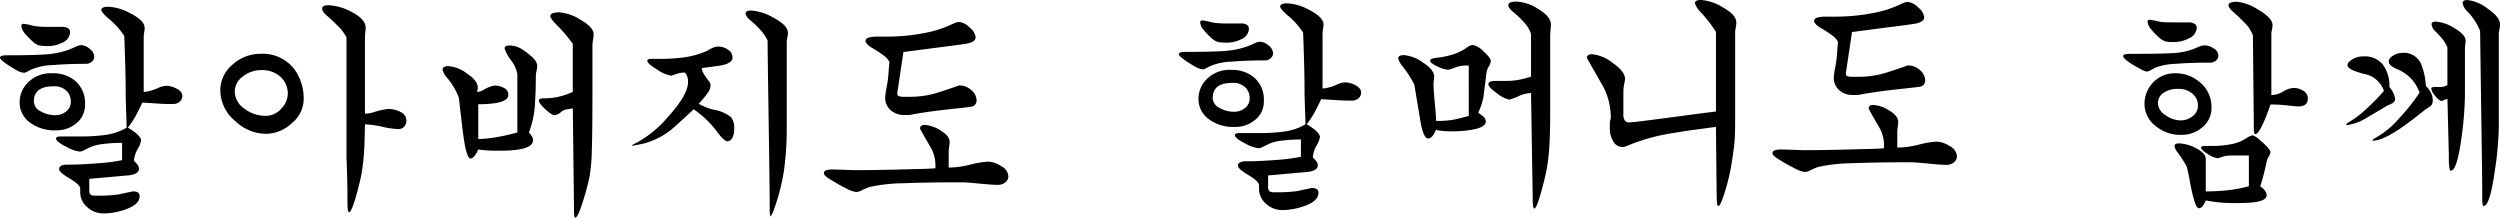 <svg xmlns="http://www.w3.org/2000/svg" width="392.755" height="34.193" viewBox="0 0 392.755 34.193">
  <g id="グループ_8212" data-name="グループ 8212" transform="translate(-1985.355 -125.422)">
    <path id="パス_27651" data-name="パス 27651" d="M1987.81,136.124c-.373-.2-.855-.5-1.451-.893-.769-.521-1.154-.879-1.154-1.079,0-.248.349-.372,1.043-.372q4.8,0,6.619-.184a12.662,12.662,0,0,0,3.275-.745q.445-.186.985-.428a2.258,2.258,0,0,1,.837-.24,2.136,2.136,0,0,1,1.339.595,1.636,1.636,0,0,1,.707,1.189,1.063,1.063,0,0,1-.373.819,1.394,1.394,0,0,1-.966.334q-2.791,0-5.228.2a9.1,9.1,0,0,0-3.289.689q-.523.261-.763.39a.939.939,0,0,1-.429.13A2.908,2.908,0,0,1,1987.81,136.124Zm5.618.482a5.435,5.435,0,0,1,3.458,1.079,4.555,4.555,0,0,1,1.674,3.832,3.663,3.663,0,0,1-1.452,3.013,4.8,4.8,0,0,1-3.087,1.041,6.43,6.43,0,0,1-4.166-1.265,3.879,3.879,0,0,1-1.562-3.123,4.321,4.321,0,0,1,1.192-3.013A5.042,5.042,0,0,1,1993.428,136.606Zm-3.61-7.624a5.982,5.982,0,0,0,1.247.26,12.815,12.815,0,0,0,1.393.074h2.457a1.737,1.737,0,0,1,1,.22.731.731,0,0,1,.3.625,1.873,1.873,0,0,1-1.265,1.654,4.821,4.821,0,0,1-2.158.515,6.9,6.9,0,0,1-1.488-.112,2.925,2.925,0,0,1-1.133-.763,11.375,11.375,0,0,1-.987-1.021,2.281,2.281,0,0,1-.63-1.265c0-.224.133-.336.408-.336Zm3.794,9.67q-3.088,0-3.087,2.381a1.784,1.784,0,0,0,1.061,1.544,4.546,4.546,0,0,0,2.324.615,2.658,2.658,0,0,0,1.674-.579,1.848,1.848,0,0,0,.744-1.544,2.3,2.3,0,0,0-.6-1.636A2.714,2.714,0,0,0,1993.612,138.652Zm11.344,1.75q0-2.532-.074-5.059t-.148-4.577a11.506,11.506,0,0,0-2.567-2.827c-.7-.643-1.041-1.065-1.041-1.263q0-.52,1.117-.521a7.943,7.943,0,0,1,3.384,1q2.306,1.156,2.306,2.344a4.7,4.7,0,0,1-.074.669,4.476,4.476,0,0,0-.076.671v8.7a6.729,6.729,0,0,0,2.27-.633,3.7,3.7,0,0,1,1.3-.334,3.5,3.5,0,0,1,1.618.464q.873.466.875,1.135a1.164,1.164,0,0,1-.408.891,1.593,1.593,0,0,1-1.117.374c-.769,0-1.352-.014-1.748-.038q-2.94-.186-3.013-.186-.444.967-.745,1.526a13.232,13.232,0,0,1-1.525,2.417,8.727,8.727,0,0,1,1.229.819c.571.47.855.869.855,1.189a4.4,4.4,0,0,1-.558,1.377,4.142,4.142,0,0,0-.557,1.822c.222.224.384.4.483.521a1.122,1.122,0,0,1,.3.671q0,.892-1.524,1.077l-6.287.559v1.748c0,.372.066.615.2.725a1.077,1.077,0,0,0,.687.168h.446a22.492,22.492,0,0,0,3.237-.186c.767-.172,1.537-.334,2.3-.483q1.042,0,1.043.745,0,1.336-2.306,2.118a10.4,10.4,0,0,1-3.348.6,3.745,3.745,0,0,1-2.585-.987,3.068,3.068,0,0,1-1.1-2.36v-.559q0-.595-1.656-1.582t-1.656-1.47c0-.469.422-.707,1.263-.707q2.271,0,4.929-.222a26.744,26.744,0,0,0,3.7-.485v-2.715a23.024,23.024,0,0,0-3.161.2,6.294,6.294,0,0,0-2.271.689c-.248.124-.42.212-.521.26a1.7,1.7,0,0,1-.7.224,5.894,5.894,0,0,1-2.177-.789q-1.546-.787-1.546-1.263c0-.218.248-.328.745-.328h2.865a28.969,28.969,0,0,0,4.016-.224,8.818,8.818,0,0,0,3.46-1.153q0-.742-.076-2.641C2004.982,141.257,2004.956,140.55,2004.956,140.4Z" transform="translate(0.15 0.328)"/>
    <path id="パス_27652" data-name="パス 27652" d="M1991.4,152.453a6.272,6.272,0,0,1,5.319,2.343,7.782,7.782,0,0,1,1.524,4.909,4.873,4.873,0,0,1-1.858,3.646,5.986,5.986,0,0,1-4.092,1.674,7.059,7.059,0,0,1-4.8-2.008,6.313,6.313,0,0,1-2.344-4.761,5.229,5.229,0,0,1,1.954-4.128A6.457,6.457,0,0,1,1991.4,152.453Zm.15,2.565a4.57,4.57,0,0,0-2.847.987,2.94,2.94,0,0,0-1.283,2.4,3.287,3.287,0,0,0,1.505,2.661,5.417,5.417,0,0,0,3.329,1.133,3.215,3.215,0,0,0,2.474-1.133,3.474,3.474,0,0,0,1.022-2.326,3.529,3.529,0,0,0-1.114-2.639A4.252,4.252,0,0,0,1991.549,155.018Zm10.375-8.517c-.518-.446-.778-.829-.778-1.153q0-.52,1-.521a8.138,8.138,0,0,1,3.533,1.005q2.306,1.153,2.306,2.529l-.112,1.339v12.163a4.741,4.741,0,0,0,1.34-.222,11.453,11.453,0,0,1,2.268-.523,4.349,4.349,0,0,1,1.972.467,1.488,1.488,0,0,1,.929,1.4,1.32,1.32,0,0,1-.352.911,1.216,1.216,0,0,1-.947.388,13.769,13.769,0,0,1-2.495-.37,14,14,0,0,0-2.715-.372c-.026,1.241-.048,2.22-.074,2.939a35.718,35.718,0,0,1-.467,4.817q-.315,1.616-.837,3.44-.745,2.6-1.113,2.6-.15,0-.206-.426a10.228,10.228,0,0,1-.056-1.209v-.745q0-1.709-.054-3.458t-.094-2.791v-18.82a6.751,6.751,0,0,0-1.452-1.9A18.227,18.227,0,0,0,2001.924,146.5Z" transform="translate(34.818 -18.579)"/>
    <path id="パス_27653" data-name="パス 27653" d="M1999.117,170.3a3.023,3.023,0,0,1,.763.817,1.536,1.536,0,0,1,.242.781,4.11,4.11,0,0,1-.112.745,4.269,4.269,0,0,0-.11.855q0,2.2-.113,3.794a15.082,15.082,0,0,1-.969,5.023,4.059,4.059,0,0,1,.467.613,1.162,1.162,0,0,1,.168.613q0,1.156-2.493,1.49a17.909,17.909,0,0,1-2.342.148h-1a17.985,17.985,0,0,1-2.753-.186q-.67,1.415-1.227,1.413-.67,0-1.19-4.09-.337-2.718-.634-5.432a10.705,10.705,0,0,0-1.859-3.161,2.962,2.962,0,0,1-.708-1.265q0-.559.931-.559a5.542,5.542,0,0,1,2.9,1.155q1.712,1.15,1.712,2.23l-.112.669a2.133,2.133,0,0,0,.967-.3,4.871,4.871,0,0,1,1.785-.707,3.088,3.088,0,0,1,1.452.372,1.166,1.166,0,0,1,.7,1.079q0,.967-1.97,1.3a16.717,16.717,0,0,1-2.753.186v5.468a18.133,18.133,0,0,0,2.659-.26,29.351,29.351,0,0,0,3.478-.781v-9.152a4.975,4.975,0,0,0-1.005-2.194,6.154,6.154,0,0,1-1-1.86c0-.3.26-.446.78-.446a3.72,3.72,0,0,1,1.786.485A9.875,9.875,0,0,1,1999.117,170.3Zm4.763,8.787a1.847,1.847,0,0,1-1.043.511c-.3,0-.781-.31-1.449-.929s-1.005-1.079-1.005-1.378c0-.222.26-.334.781-.334a10.648,10.648,0,0,0,2.215-.224,12.2,12.2,0,0,0,2.324-.781V168.4a22.012,22.012,0,0,0-2.567-3.013q-.97-1-.969-1.337c0-.4.472-.6,1.413-.6a7.014,7.014,0,0,1,3.2,1.079q2.2,1.228,2.2,2.381a6.062,6.062,0,0,1-.094.875,6.332,6.332,0,0,0-.092.8v6.881q0,6.7-.094,9.56a29.082,29.082,0,0,1-.354,4.2,36.435,36.435,0,0,1-.929,3.534c-.592,1.958-1.029,2.939-1.3,2.939q-.151,0-.186-.39c-.024-.262-.036-.615-.036-1.061l-.186-15.713c-.322.05-.645.1-.967.164A1.969,1.969,0,0,0,2003.88,179.084Z" transform="translate(69.635 -36.087)"/>
    <path id="パス_27654" data-name="パス 27654" d="M1997.016,193.181a1.043,1.043,0,0,1,.26.707,1.9,1.9,0,0,1-.316.969,17.136,17.136,0,0,1-1.543,1.9q1,.483,1.191.559a8.318,8.318,0,0,0,1.188.37,5.811,5.811,0,0,1,2.7,1.155,2.71,2.71,0,0,1,.5,1.784,3.033,3.033,0,0,1-.3,1.488.886.886,0,0,1-.781.523c-.3,0-.769-.41-1.413-1.229a15.2,15.2,0,0,0-3.87-3.794q-3.048,2.829-3.57,3.235a11.712,11.712,0,0,1-4.353,2.158c-.571.124-1.127.236-1.673.336l-.11-.038a.831.831,0,0,1,.186-.15c.172-.1.409-.222.707-.37a17.7,17.7,0,0,0,4.873-4.092q3.049-3.385,3.049-5.356a2.026,2.026,0,0,0-.484-1.488,3.7,3.7,0,0,0-1.189.166q-.484.168-.967.316a5.38,5.38,0,0,1-2.194-.949q-1.562-.946-1.562-1.393c0-.2.222-.3.669-.3h1.079a29.451,29.451,0,0,0,3.644-.186,13.316,13.316,0,0,0,4.092-1.115,4.2,4.2,0,0,1,.595-.334,2.284,2.284,0,0,1,1.079-.3,2.675,2.675,0,0,1,1.506.484,1.431,1.431,0,0,1,.725,1.227q0,.928-1.858,1.263-1.49.222-2.977.41a1.925,1.925,0,0,0,.334.929A10.179,10.179,0,0,0,1997.016,193.181Zm6.545-9.522c-.519-.446-.779-.817-.779-1.115s.308-.446.929-.446a8.109,8.109,0,0,1,3.533,1.173q2.2,1.171,2.195,2.361a4.292,4.292,0,0,1-.094.745,4.594,4.594,0,0,0-.093.631v13.168a50.25,50.25,0,0,1-.408,6.863,32.236,32.236,0,0,1-1.562,6.193,4.66,4.66,0,0,1-.41.967c-.05.074-.112.16-.186.26-.026-.1-.048-.234-.074-.408a2.886,2.886,0,0,1-.038-.408v-.707q0-1.748-.074-7.162t-.148-10.209q-.075-4.8-.113-8.779a7.232,7.232,0,0,0-.893-1.378A13.345,13.345,0,0,0,2003.561,183.659Z" transform="translate(99.703 -55.019)"/>
    <path id="パス_27655" data-name="パス 27655" d="M1985.521,226.332c-.47-.3-.707-.571-.707-.819q0-.559,1.452-.559l3.5.112q3.979,0,9.858-.186c.693,0,1.6-.036,2.713-.11v-.559a5.563,5.563,0,0,0-.743-2.717q-.855-1.448-1.674-2.937,0-.595.707-.595a5.136,5.136,0,0,1,2.493.855c.964.571,1.451,1.177,1.451,1.822a6.374,6.374,0,0,1-.074.745,5.993,5.993,0,0,0-.076.855v2.419h.26a14.79,14.79,0,0,0,3.143-.465,14.551,14.551,0,0,1,2.771-.466,4,4,0,0,1,2.066.707,1.953,1.953,0,0,1,1.133,1.562,1.237,1.237,0,0,1-.465.987,1.824,1.824,0,0,1-1.209.39q-.856,0-2.9-.2t-2.717-.2q-5.39,0-9.167.148a26.333,26.333,0,0,0-5.374.595,11.871,11.871,0,0,0-1.137.485,2.4,2.4,0,0,1-.911.3,4.65,4.65,0,0,1-1.616-.579A31.706,31.706,0,0,1,1985.521,226.332Zm7.068-20.348q-1.229-.706-1.227-1.225c0-.248.168-.422.5-.523a4.819,4.819,0,0,1,1.319-.148h1.191a31.551,31.551,0,0,0,6.4-.595,17.639,17.639,0,0,0,3.461-1.041q.742-.336,1-.446a2.066,2.066,0,0,1,.855-.224,2.653,2.653,0,0,1,1.618.875,2.349,2.349,0,0,1,.949,1.506c0,.521-.494.869-1.49,1.041q-.888.15-4.723.633-2.565.333-5.132.671l-.969,6.471c0,.248.08.4.242.465a2.539,2.539,0,0,0,.837.094h.671a14.7,14.7,0,0,0,4.371-.577q1.841-.577,3.59-1.209a2.78,2.78,0,0,1,1.934.745,2.169,2.169,0,0,1,.819,1.614.966.966,0,0,1-.893.993q-.114.039-3.628.421t-6.044.877h-.745a3.275,3.275,0,0,1-2.176-.733,2.626,2.626,0,0,1-.873-2.13l.112-.931a18.919,18.919,0,0,0,.411-2.789c.022-.422.074-1.005.148-1.748a2.775,2.775,0,0,0-.837-.967A15.477,15.477,0,0,0,1992.589,205.984Z" transform="translate(129.975 -72.911)"/>
    <path id="パス_27656" data-name="パス 27656" d="M1987.81,238.473c-.373-.2-.855-.5-1.451-.893-.769-.521-1.154-.879-1.154-1.079,0-.246.349-.37,1.043-.37q4.8,0,6.619-.186a12.667,12.667,0,0,0,3.275-.745q.445-.186.985-.428a2.257,2.257,0,0,1,.837-.24,2.136,2.136,0,0,1,1.339.595,1.639,1.639,0,0,1,.707,1.189,1.063,1.063,0,0,1-.373.819,1.394,1.394,0,0,1-.966.334q-2.791,0-5.228.2a9.1,9.1,0,0,0-3.289.689q-.523.261-.763.39a.915.915,0,0,1-.429.13A2.907,2.907,0,0,1,1987.81,238.473Zm5.618.485a5.434,5.434,0,0,1,3.458,1.077,4.555,4.555,0,0,1,1.674,3.832,3.663,3.663,0,0,1-1.452,3.013,4.8,4.8,0,0,1-3.087,1.041,6.43,6.43,0,0,1-4.166-1.265,3.879,3.879,0,0,1-1.562-3.123,4.321,4.321,0,0,1,1.192-3.013A5.041,5.041,0,0,1,1993.428,238.957Zm-3.61-7.626a5.979,5.979,0,0,0,1.247.26,12.811,12.811,0,0,0,1.393.074h2.457a1.737,1.737,0,0,1,1,.22.735.735,0,0,1,.3.625,1.873,1.873,0,0,1-1.265,1.654,4.821,4.821,0,0,1-2.158.515,6.908,6.908,0,0,1-1.488-.112,2.926,2.926,0,0,1-1.133-.763,11.117,11.117,0,0,1-.987-1.021,2.281,2.281,0,0,1-.63-1.265c0-.224.133-.336.408-.336Zm3.794,9.67q-3.088,0-3.087,2.38a1.784,1.784,0,0,0,1.061,1.544,4.546,4.546,0,0,0,2.324.615,2.668,2.668,0,0,0,1.674-.577,1.853,1.853,0,0,0,.744-1.544,2.3,2.3,0,0,0-.6-1.638A2.714,2.714,0,0,0,1993.612,241Zm11.344,1.75q0-2.532-.074-5.059t-.148-4.575a11.429,11.429,0,0,0-2.567-2.827q-1.043-.967-1.041-1.265,0-.52,1.117-.521a7.942,7.942,0,0,1,3.384,1q2.306,1.156,2.306,2.344a4.7,4.7,0,0,1-.074.669,4.5,4.5,0,0,0-.076.671v8.7a6.73,6.73,0,0,0,2.27-.633,3.7,3.7,0,0,1,1.3-.334,3.5,3.5,0,0,1,1.618.465q.873.465.875,1.135a1.171,1.171,0,0,1-.408.893,1.6,1.6,0,0,1-1.117.372c-.769,0-1.352-.014-1.748-.038q-2.94-.186-3.013-.186-.444.967-.745,1.526a13.332,13.332,0,0,1-1.525,2.419,8.711,8.711,0,0,1,1.229.817q.856.709.855,1.189a4.395,4.395,0,0,1-.558,1.378,4.149,4.149,0,0,0-.557,1.822c.222.224.384.4.483.521a1.122,1.122,0,0,1,.3.671q0,.892-1.524,1.077l-6.287.559v1.748a.934.934,0,0,0,.2.727,1.089,1.089,0,0,0,.687.168h.446A22.454,22.454,0,0,0,2003.8,258c.767-.172,1.537-.334,2.3-.482q1.042,0,1.043.745,0,1.339-2.306,2.118a10.343,10.343,0,0,1-3.348.6,3.736,3.736,0,0,1-2.585-.987,3.068,3.068,0,0,1-1.1-2.36v-.559q0-.594-1.656-1.582t-1.656-1.468c0-.47.422-.707,1.263-.707q2.271,0,4.929-.224a26.739,26.739,0,0,0,3.7-.485v-2.713a22.71,22.71,0,0,0-3.161.2,6.258,6.258,0,0,0-2.271.687c-.248.124-.42.212-.521.26a1.7,1.7,0,0,1-.7.224,5.894,5.894,0,0,1-2.177-.789q-1.546-.787-1.546-1.261,0-.33.745-.33h2.865a28.966,28.966,0,0,0,4.016-.224,8.851,8.851,0,0,0,3.46-1.151q0-.745-.076-2.643C2004.982,243.606,2004.956,242.9,2004.956,242.751Z" transform="translate(185.347 -102.559)"/>
    <path id="パス_27657" data-name="パス 27657" d="M1995.082,254.858a5.847,5.847,0,0,0,.781-.482,1.864,1.864,0,0,1,.931-.41,3.249,3.249,0,0,1,1.69,1.023c.756.683,1.137,1.183,1.137,1.506a1.937,1.937,0,0,1-.3.837,3.052,3.052,0,0,0-.337.763q-.258,1.937-.482,3.832a9.619,9.619,0,0,1-.857,2.677c.25.2.5.384.747.559a1.147,1.147,0,0,1,.444.819q0,.967-2.378,1.339a19.776,19.776,0,0,1-3.125.222,12.754,12.754,0,0,1-2.344-.222q-.523,1.339-1.228,1.337-.634,0-1.115-2.23-.519-3.126-1.041-6.251a17.452,17.452,0,0,0-1.822-2.825,3.282,3.282,0,0,1-.709-1.265c0-.348.3-.523.893-.523a5.906,5.906,0,0,1,2.978,1.155q1.787,1.15,1.784,2.232l-.11,1.113c0,.623.086,1.836.26,3.648.1,1.039.148,1.774.148,2.192a15.24,15.24,0,0,0,2.567-.166c.621-.11,1.474-.316,2.565-.613V257.2h-.518a4.754,4.754,0,0,0-1.674.334,5.718,5.718,0,0,1-1.043.334,4.8,4.8,0,0,1-1.674-.521c-.769-.348-1.151-.645-1.151-.893,0-.148.1-.26.3-.334a5.417,5.417,0,0,1,1-.168,12.5,12.5,0,0,0,1.9-.392A7.5,7.5,0,0,0,1995.082,254.858Zm7.886-6.213c-.4-.37-.6-.681-.6-.929q0-.559,1.3-.559a6.745,6.745,0,0,1,3.273,1.079q2.12,1.225,2.122,2.529c0,.2-.02.5-.058.893s-.054.647-.054.743v12.537q0,2.529-.113,4.593a31.5,31.5,0,0,1-.372,3.59,36.2,36.2,0,0,1-.855,3.644q-.781,2.9-1.153,2.9c-.1,0-.166-.162-.2-.484a12.778,12.778,0,0,1-.056-1.339l-.26-16.329a5.41,5.41,0,0,0-2.008.522,7.608,7.608,0,0,1-1.413.521,4.45,4.45,0,0,1-1.9-.975q-1.375-.973-1.377-1.45c0-.342.375-.515,1.117-.515H2002a11.127,11.127,0,0,0,1.916-.148,17.009,17.009,0,0,0,2.028-.521v-6.7a5,5,0,0,0-1.266-2.008A14.847,14.847,0,0,0,2002.968,248.646Z" transform="translate(219.941 -121.484)"/>
    <path id="パス_27658" data-name="パス 27658" d="M2005.7,285.758q-4.652.6-6.733.969a29.933,29.933,0,0,0-7.216,2.008,2.077,2.077,0,0,1-.783.184,1.642,1.642,0,0,1-1.355-.817,3.871,3.871,0,0,1-.578-2.27v-.853c.076-.3.124-.509.15-.635a10.556,10.556,0,0,0-1.153-4.835q-1.3-2.27-2.6-4.575,0-.595.779-.595a6.178,6.178,0,0,1,3.256,1.357q1.955,1.357,1.954,2.547c0,.074-.046.334-.132.783a6.109,6.109,0,0,0-.13,1.115v3.608a1.6,1.6,0,0,0,.242,1.023.861.861,0,0,0,.689.28l.931-.074q2.192-.261,6.527-.839t6.157-.8v-12.5a20.639,20.639,0,0,0-2.382-3.087,3.871,3.871,0,0,1-.929-1.413q0-.52.967-.52a7.628,7.628,0,0,1,3.442,1.171q2.1,1.174,2.1,2.362a4.746,4.746,0,0,1-.094.819,5.321,5.321,0,0,0-.09.669v13.949q0,2.42-.132,3.664t-.539,3.738a31.2,31.2,0,0,1-.819,3.348q-.778,2.643-1.153,2.641c-.122,0-.2-.21-.223-.631s-.038-.745-.038-.967Z" transform="translate(249.232 -140.4)"/>
    <path id="パス_27659" data-name="パス 27659" d="M1985.521,310.036c-.47-.3-.707-.569-.707-.817q0-.559,1.452-.559l3.5.112q3.979,0,9.858-.188c.693,0,1.6-.036,2.713-.11v-.559a5.55,5.55,0,0,0-.743-2.715q-.855-1.448-1.674-2.939c0-.394.236-.595.707-.595a5.157,5.157,0,0,1,2.493.855c.964.571,1.451,1.179,1.451,1.824a6.349,6.349,0,0,1-.074.743,6.018,6.018,0,0,0-.076.857v2.417h.26a14.67,14.67,0,0,0,3.143-.465,14.5,14.5,0,0,1,2.771-.465,3.985,3.985,0,0,1,2.066.707,1.95,1.95,0,0,1,1.133,1.562,1.236,1.236,0,0,1-.465.985,1.824,1.824,0,0,1-1.209.392q-.856,0-2.9-.206c-1.366-.134-2.271-.2-2.717-.2q-5.39,0-9.167.15a26.187,26.187,0,0,0-5.374.595,11.378,11.378,0,0,0-1.137.485,2.427,2.427,0,0,1-.911.3,4.673,4.673,0,0,1-1.616-.577A31.242,31.242,0,0,1,1985.521,310.036Zm7.068-20.345q-1.229-.706-1.227-1.227c0-.246.168-.42.5-.521a4.741,4.741,0,0,1,1.319-.148h1.191a31.553,31.553,0,0,0,6.4-.595,17.5,17.5,0,0,0,3.461-1.043q.742-.333,1-.445a2.043,2.043,0,0,1,.855-.226,2.664,2.664,0,0,1,1.618.875,2.352,2.352,0,0,1,.949,1.508c0,.521-.494.867-1.49,1.041q-.888.147-4.723.633l-5.132.669-.969,6.473c0,.248.08.4.242.465a2.607,2.607,0,0,0,.837.092h.671a14.633,14.633,0,0,0,4.371-.577q1.841-.574,3.59-1.207a2.787,2.787,0,0,1,1.934.743,2.176,2.176,0,0,1,.819,1.616.966.966,0,0,1-.893.993q-.114.036-3.628.42t-6.044.877h-.745a3.265,3.265,0,0,1-2.176-.735,2.623,2.623,0,0,1-.873-2.13l.112-.929a18.961,18.961,0,0,0,.411-2.789c.022-.422.074-1.005.148-1.75a2.787,2.787,0,0,0-.837-.965A15.2,15.2,0,0,0,1992.589,289.69Z" transform="translate(279.001 -159.758)"/>
    <path id="パス_27660" data-name="パス 27660" d="M1987.476,322.7c-.7-.37-1.191-.657-1.488-.857-.745-.495-1.117-.867-1.117-1.113,0-.224.346-.336,1.043-.336q5.094,0,6.917-.13a10.441,10.441,0,0,0,3.124-.651c.248-.1.534-.216.857-.354a2.345,2.345,0,0,1,.891-.2,2.538,2.538,0,0,1,1.4.485,1.362,1.362,0,0,1,.725,1.117.992.992,0,0,1-.39.8,1.466,1.466,0,0,1-.949.314q-3.088,0-5.412.186a10.2,10.2,0,0,0-3.256.635,4.506,4.506,0,0,1-1.191.593A3.141,3.141,0,0,1,1987.476,322.7Zm5.69.743a5.724,5.724,0,0,1,3.572,1.265,4.978,4.978,0,0,1,2.008,4.13A3.879,3.879,0,0,1,1997.22,332a4.879,4.879,0,0,1-3.161,1.115,6.071,6.071,0,0,1-4.185-1.47,4.364,4.364,0,0,1-1.655-3.329,4.882,4.882,0,0,1,1.117-3.161A4.7,4.7,0,0,1,1993.166,323.443ZM1990,315.186a5.337,5.337,0,0,0,1.153.224q.523.036,1.45.036h2.493a1.73,1.73,0,0,1,1,.238.721.721,0,0,1,.337.607,1.95,1.95,0,0,1-1.3,1.692,4.791,4.791,0,0,1-2.2.551h-.26a4.538,4.538,0,0,1-1.264-.128,3.376,3.376,0,0,1-1.077-.745,8.027,8.027,0,0,1-1.005-1.061,2.276,2.276,0,0,1-.634-1.265c0-.2.138-.3.41-.3Zm3.534,10.713a3.97,3.97,0,0,0-2.325.613,1.955,1.955,0,0,0-.873,1.692,2.3,2.3,0,0,0,1.171,1.806,4.089,4.089,0,0,0,2.4.837,3.093,3.093,0,0,0,1.842-.633,2.044,2.044,0,0,0,.873-1.748,2.353,2.353,0,0,0-.745-1.712A3.241,3.241,0,0,0,1993.539,325.9Zm10.065,8.109c.05-.024.292-.166.728-.428a2.276,2.276,0,0,1,.913-.39,3.129,3.129,0,0,1,1.01.669q1.753,1.454,1.754,1.972a1.482,1.482,0,0,1-.249.689,3.139,3.139,0,0,0-.286.577c-.026.1-.1.432-.226,1.005a29.078,29.078,0,0,1-.839,3.087,4.6,4.6,0,0,1,.669.593,1.342,1.342,0,0,1,.336.857q0,.892-2.428,1.117c-.522.048-1.207.074-2.052.074h-.563a22.025,22.025,0,0,1-4.519-.41,3.235,3.235,0,0,1-.5.893.786.786,0,0,1-.607.334c-.4,0-.849-1.351-1.367-4.054a25.492,25.492,0,0,0-.533-2.529,19.652,19.652,0,0,0-1.388-2.158,2.467,2.467,0,0,1-.516-1c0-.3.238-.448.709-.448a6.179,6.179,0,0,1,2.677.763c1.016.511,1.524,1.085,1.524,1.73V342a30.9,30.9,0,0,0,3.61-.2,20.076,20.076,0,0,0,3.161-.613v-4.835h-1.858c-.4,0-.789,0-1.173.016a3.78,3.78,0,0,0-.987.15c-.27.088-.557.178-.853.278a3.684,3.684,0,0,1-1.564-.651q-1.078-.652-1.079-1.059c0-.148.224-.224.673-.224h1.007a15.441,15.441,0,0,0,2.856-.242A6.728,6.728,0,0,0,2003.6,334.008Zm-1.436-20.2c-.5-.447-.743-.795-.743-1.043,0-.37.445-.557,1.34-.557a7.607,7.607,0,0,1,3.383,1.283q2.2,1.282,2.195,2.4a4.118,4.118,0,0,1-.092.725,4.1,4.1,0,0,0-.094.615v9.634a3.727,3.727,0,0,0,1.861-.559,3.417,3.417,0,0,1,1.6-.557,2.873,2.873,0,0,1,1.561.445,1.388,1.388,0,0,1,.707,1.229q0,1.225-1.488,1.227c-.274,0-.819-.052-1.636-.148a22.828,22.828,0,0,0-2.752-.15,26.107,26.107,0,0,1-.969,2.567q-.892,2.084-1.414,2.084c-.148,0-.222-.3-.222-.895l-.148-14.618a5.268,5.268,0,0,0-1.377-2.046Q2003.171,314.7,2002.168,313.811Z" transform="translate(334.038 -186.51)"/>
    <path id="パス_27661" data-name="パス 27661" d="M1985.8,340.312a3.2,3.2,0,0,1,1.934-.595,3.635,3.635,0,0,1,3.087,1.319,5.607,5.607,0,0,1,1,3.48,4.628,4.628,0,0,1,.651,1.025,2.254,2.254,0,0,1,.24.833.748.748,0,0,1-.429.709,8.529,8.529,0,0,1-.8.37q-1.561.931-3.087,1.824a8.121,8.121,0,0,1-3.161,1.227.308.308,0,0,1-.148-.038l-.074-.074a1.581,1.581,0,0,1,.37-.3,15.84,15.84,0,0,0,3.013-2.309,30.5,30.5,0,0,0,2.567-2.641,4,4,0,0,0-3.161-2.677q-2.565-.67-2.567-1.375Q1985.243,340.683,1985.8,340.312Zm6.769-.817a3.035,3.035,0,0,1,1.377-.336,2.941,2.941,0,0,1,2.827,1.674,10.608,10.608,0,0,1,.779,3.534,3.683,3.683,0,0,1,.763,1,2.518,2.518,0,0,1,.316,1.191,1.234,1.234,0,0,1-.334.969c-.346.222-.645.421-.893.593q-2.418,1.937-3.9,2.939-2.829,1.9-4.241,1.9l-.15-.074a.864.864,0,0,1,.187-.148,2,2,0,0,1,.334-.222,13.915,13.915,0,0,0,3.8-3.161,29.338,29.338,0,0,0,3.123-3.944,6.1,6.1,0,0,0-3.608-3.718q-1.229-.559-1.228-1.155C1991.715,340.14,1992,339.791,1992.57,339.5Zm6.471-3.722a1.877,1.877,0,0,1-.592-1.077c0-.3.222-.446.669-.446a6.347,6.347,0,0,1,2.9,1.021q1.783,1.024,1.784,1.992l-.11,1.153v7.4a53.242,53.242,0,0,1-.52,6.509q-.707,5.355-1.712,5.356c-.1,0-.172-.186-.222-.559a8.57,8.57,0,0,1-.074-1.153v-.7l-.222-8.853a1.143,1.143,0,0,0-.507.148,1.109,1.109,0,0,1-.4.148c-.244,0-.575-.256-1-.771a2.3,2.3,0,0,1-.63-1.135c0-.192.186-.286.556-.286h.857a2.017,2.017,0,0,0,.669-.094,2.61,2.61,0,0,0,.449-.2V338.3a5.584,5.584,0,0,0-.858-1.413Q1999.751,336.482,1999.041,335.773Zm5.1-3.049a2.5,2.5,0,0,1-.819-1.377c0-.32.248-.482.745-.482a6.191,6.191,0,0,1,3.179,1.339q1.955,1.339,1.954,2.455a2.857,2.857,0,0,1-.038.523c-.1.519-.148.817-.148.891V350.8a52.326,52.326,0,0,1-.632,6.917q-.781,5.5-1.75,5.506-.222,0-.223-1.189v-.781q0-1.712-.074-6.883t-.168-11.827q-.09-6.661-.092-6.807a8.659,8.659,0,0,0-.967-1.822A9.966,9.966,0,0,0,2004.138,332.724Z" transform="translate(368.911 -205.435)"/>
  </g>
</svg>
